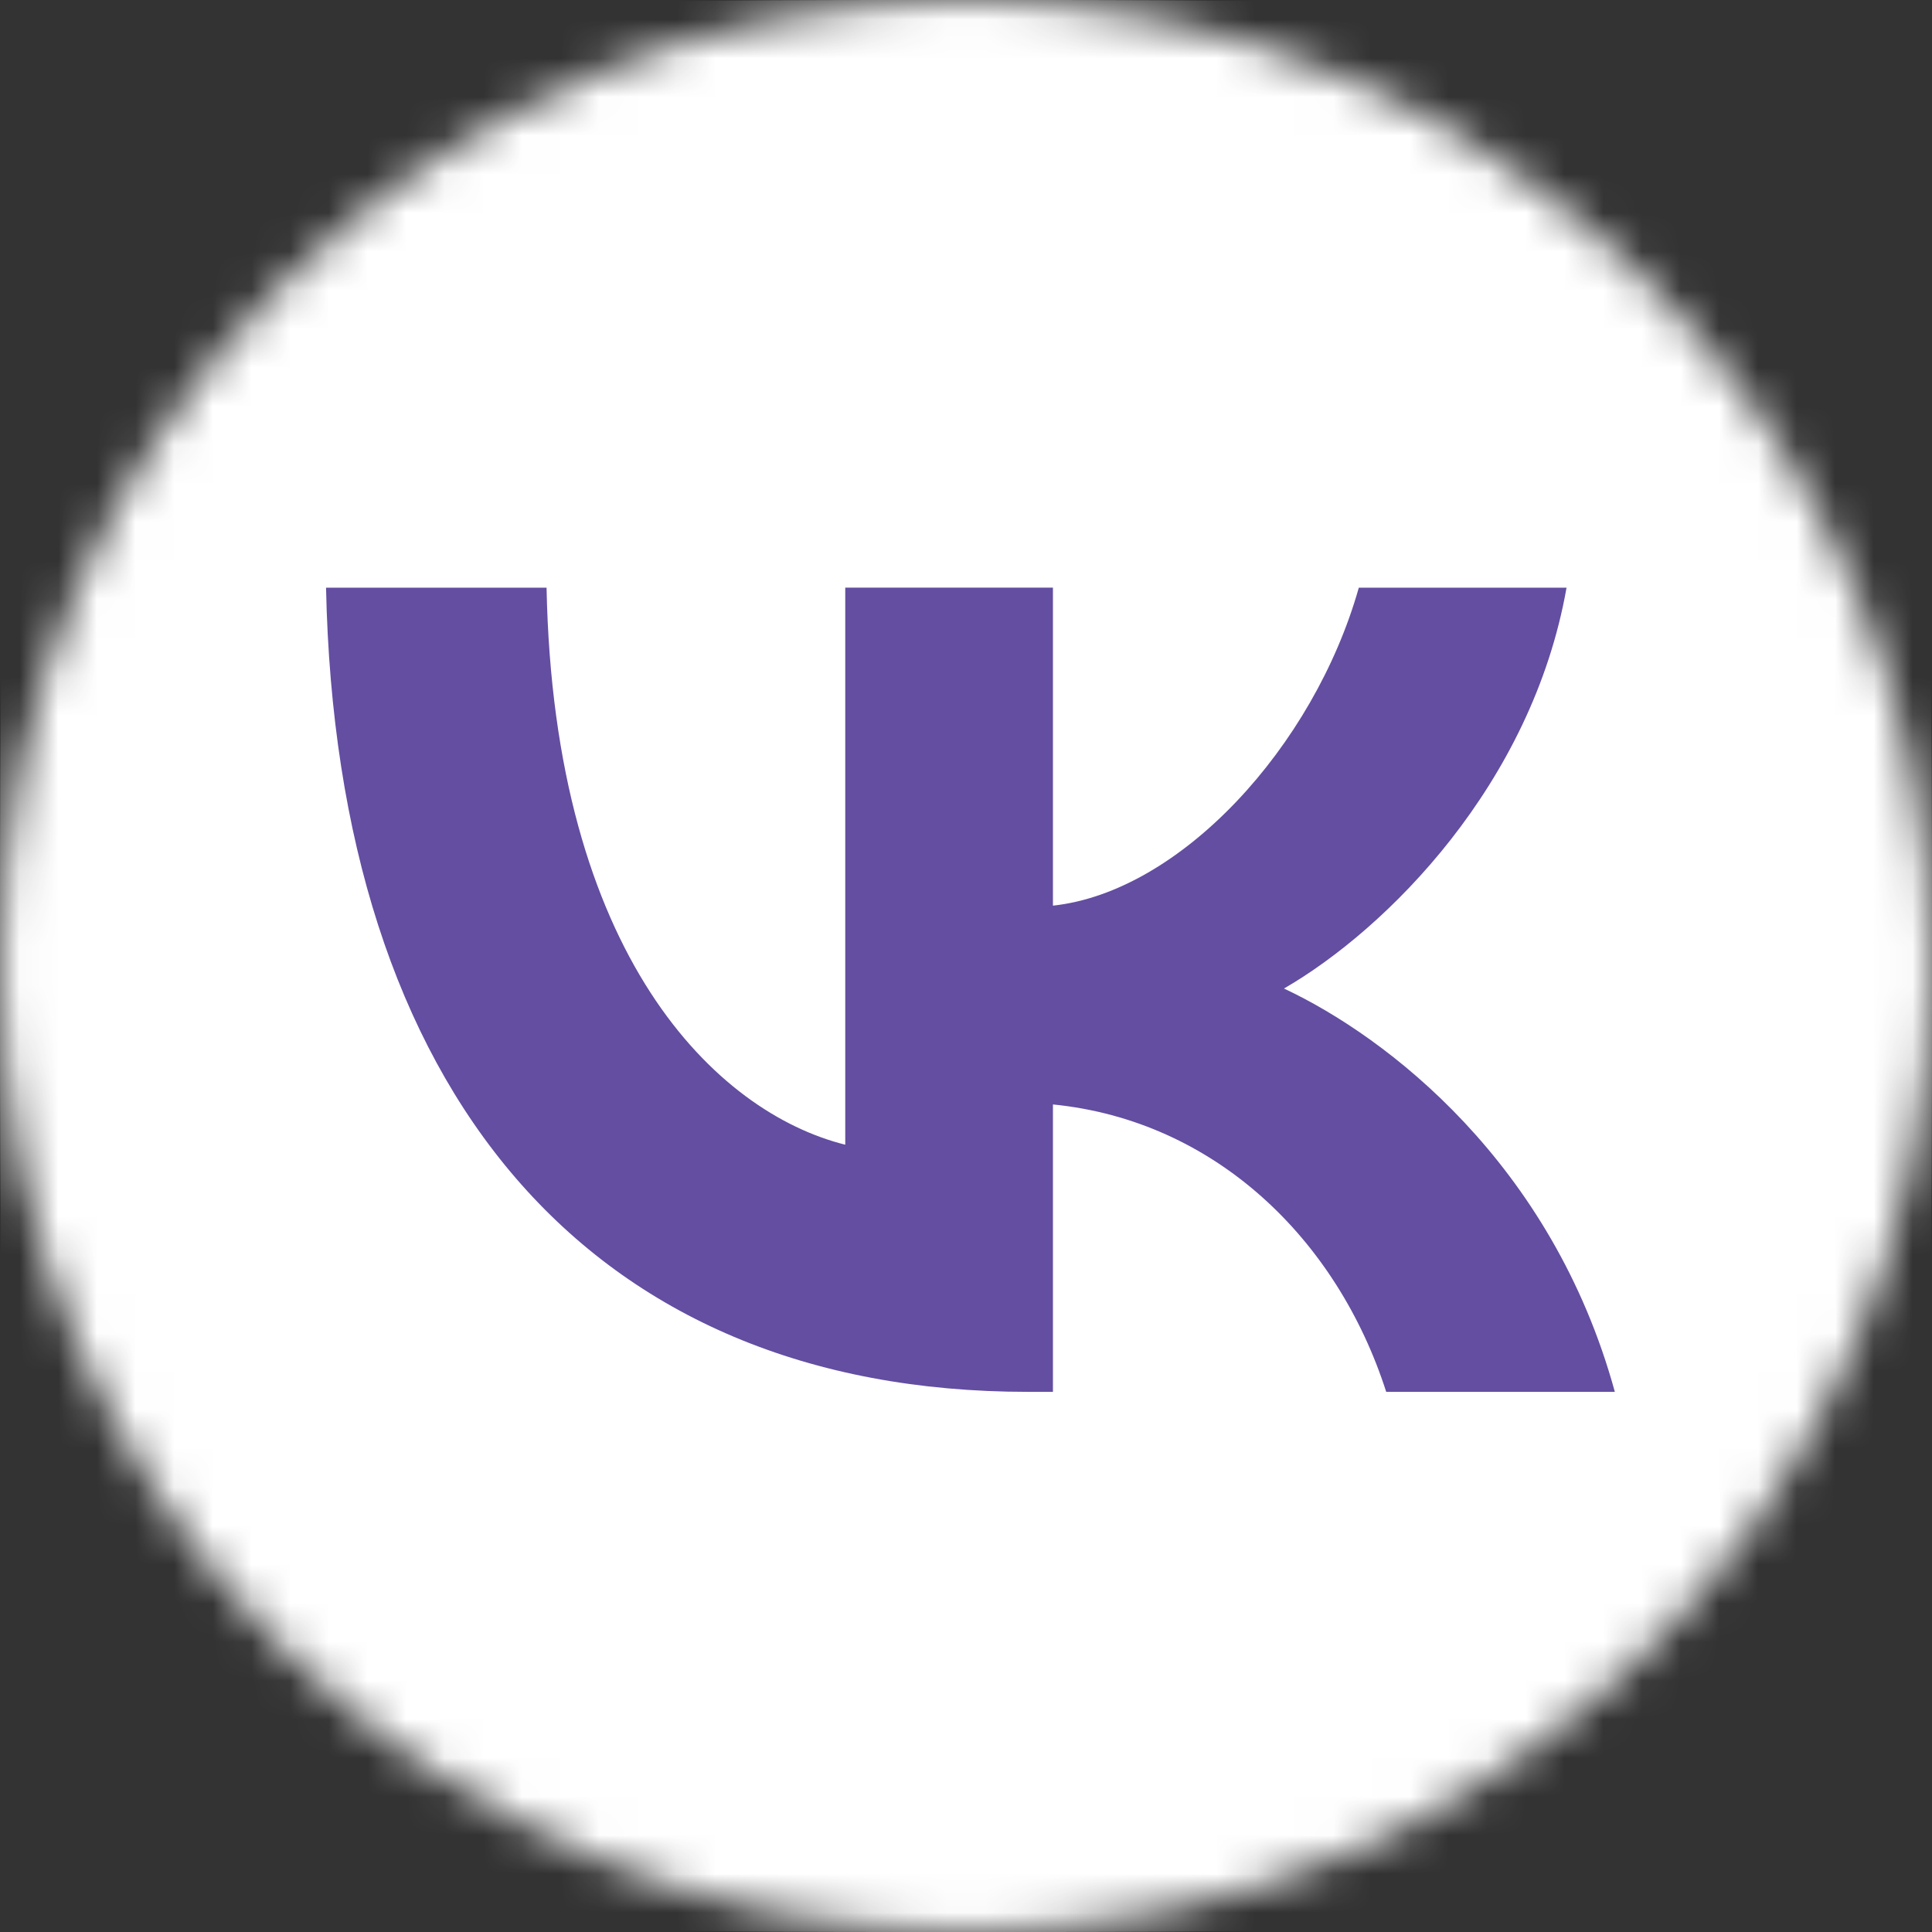 <svg width="50" height="50" viewBox="0 0 50 50" fill="none" xmlns="http://www.w3.org/2000/svg"><rect x="0" y="0" width="50" height="50" fill="#333333" stroke="none"/><g clip-path="url(#icon-vk_svg__clip0_4505_28063)"><path fill="#634EA1" d="M6 14h37v24H6z"></path><mask id="icon-vk_svg__a" style="mask-type:luminance" maskUnits="userSpaceOnUse" x="0" y="0" width="50" height="50"><path d="M50 25C50 11.193 38.807 0 25 0S0 11.193 0 25s11.193 25 25 25 25-11.193 25-25z" fill="#fff"></path></mask><g mask="url(#icon-vk_svg__a)"><path fill-rule="evenodd" clip-rule="evenodd" d="M3.515 3.515C0 7.029 0 12.686 0 24v2c0 11.314 0 16.97 3.515 20.485C7.029 50 12.686 50 24 50h2c11.314 0 16.97 0 20.485-3.515C50 42.971 50 37.314 50 26v-2c0-11.314 0-16.97-3.515-20.485C42.971 0 37.314 0 26 0h-2C12.686 0 7.03 0 3.515 3.515zm4.923 11.694c.27 13 6.77 20.812 18.166 20.812h.646v-7.438c4.188.417 7.354 3.48 8.625 7.438h5.917c-1.625-5.917-5.896-9.188-8.563-10.438 2.667-1.541 6.417-5.291 7.313-10.374h-5.376c-1.166 4.125-4.624 7.874-7.916 8.229v-8.23h-5.375v14.417c-3.333-.833-7.542-4.875-7.73-14.416H8.439z" fill="#fff"></path></g></g><defs><clipPath id="icon-vk_svg__clip0_4505_28063"><path fill="#fff" d="M0 0h50v50H0z"></path></clipPath></defs></svg>